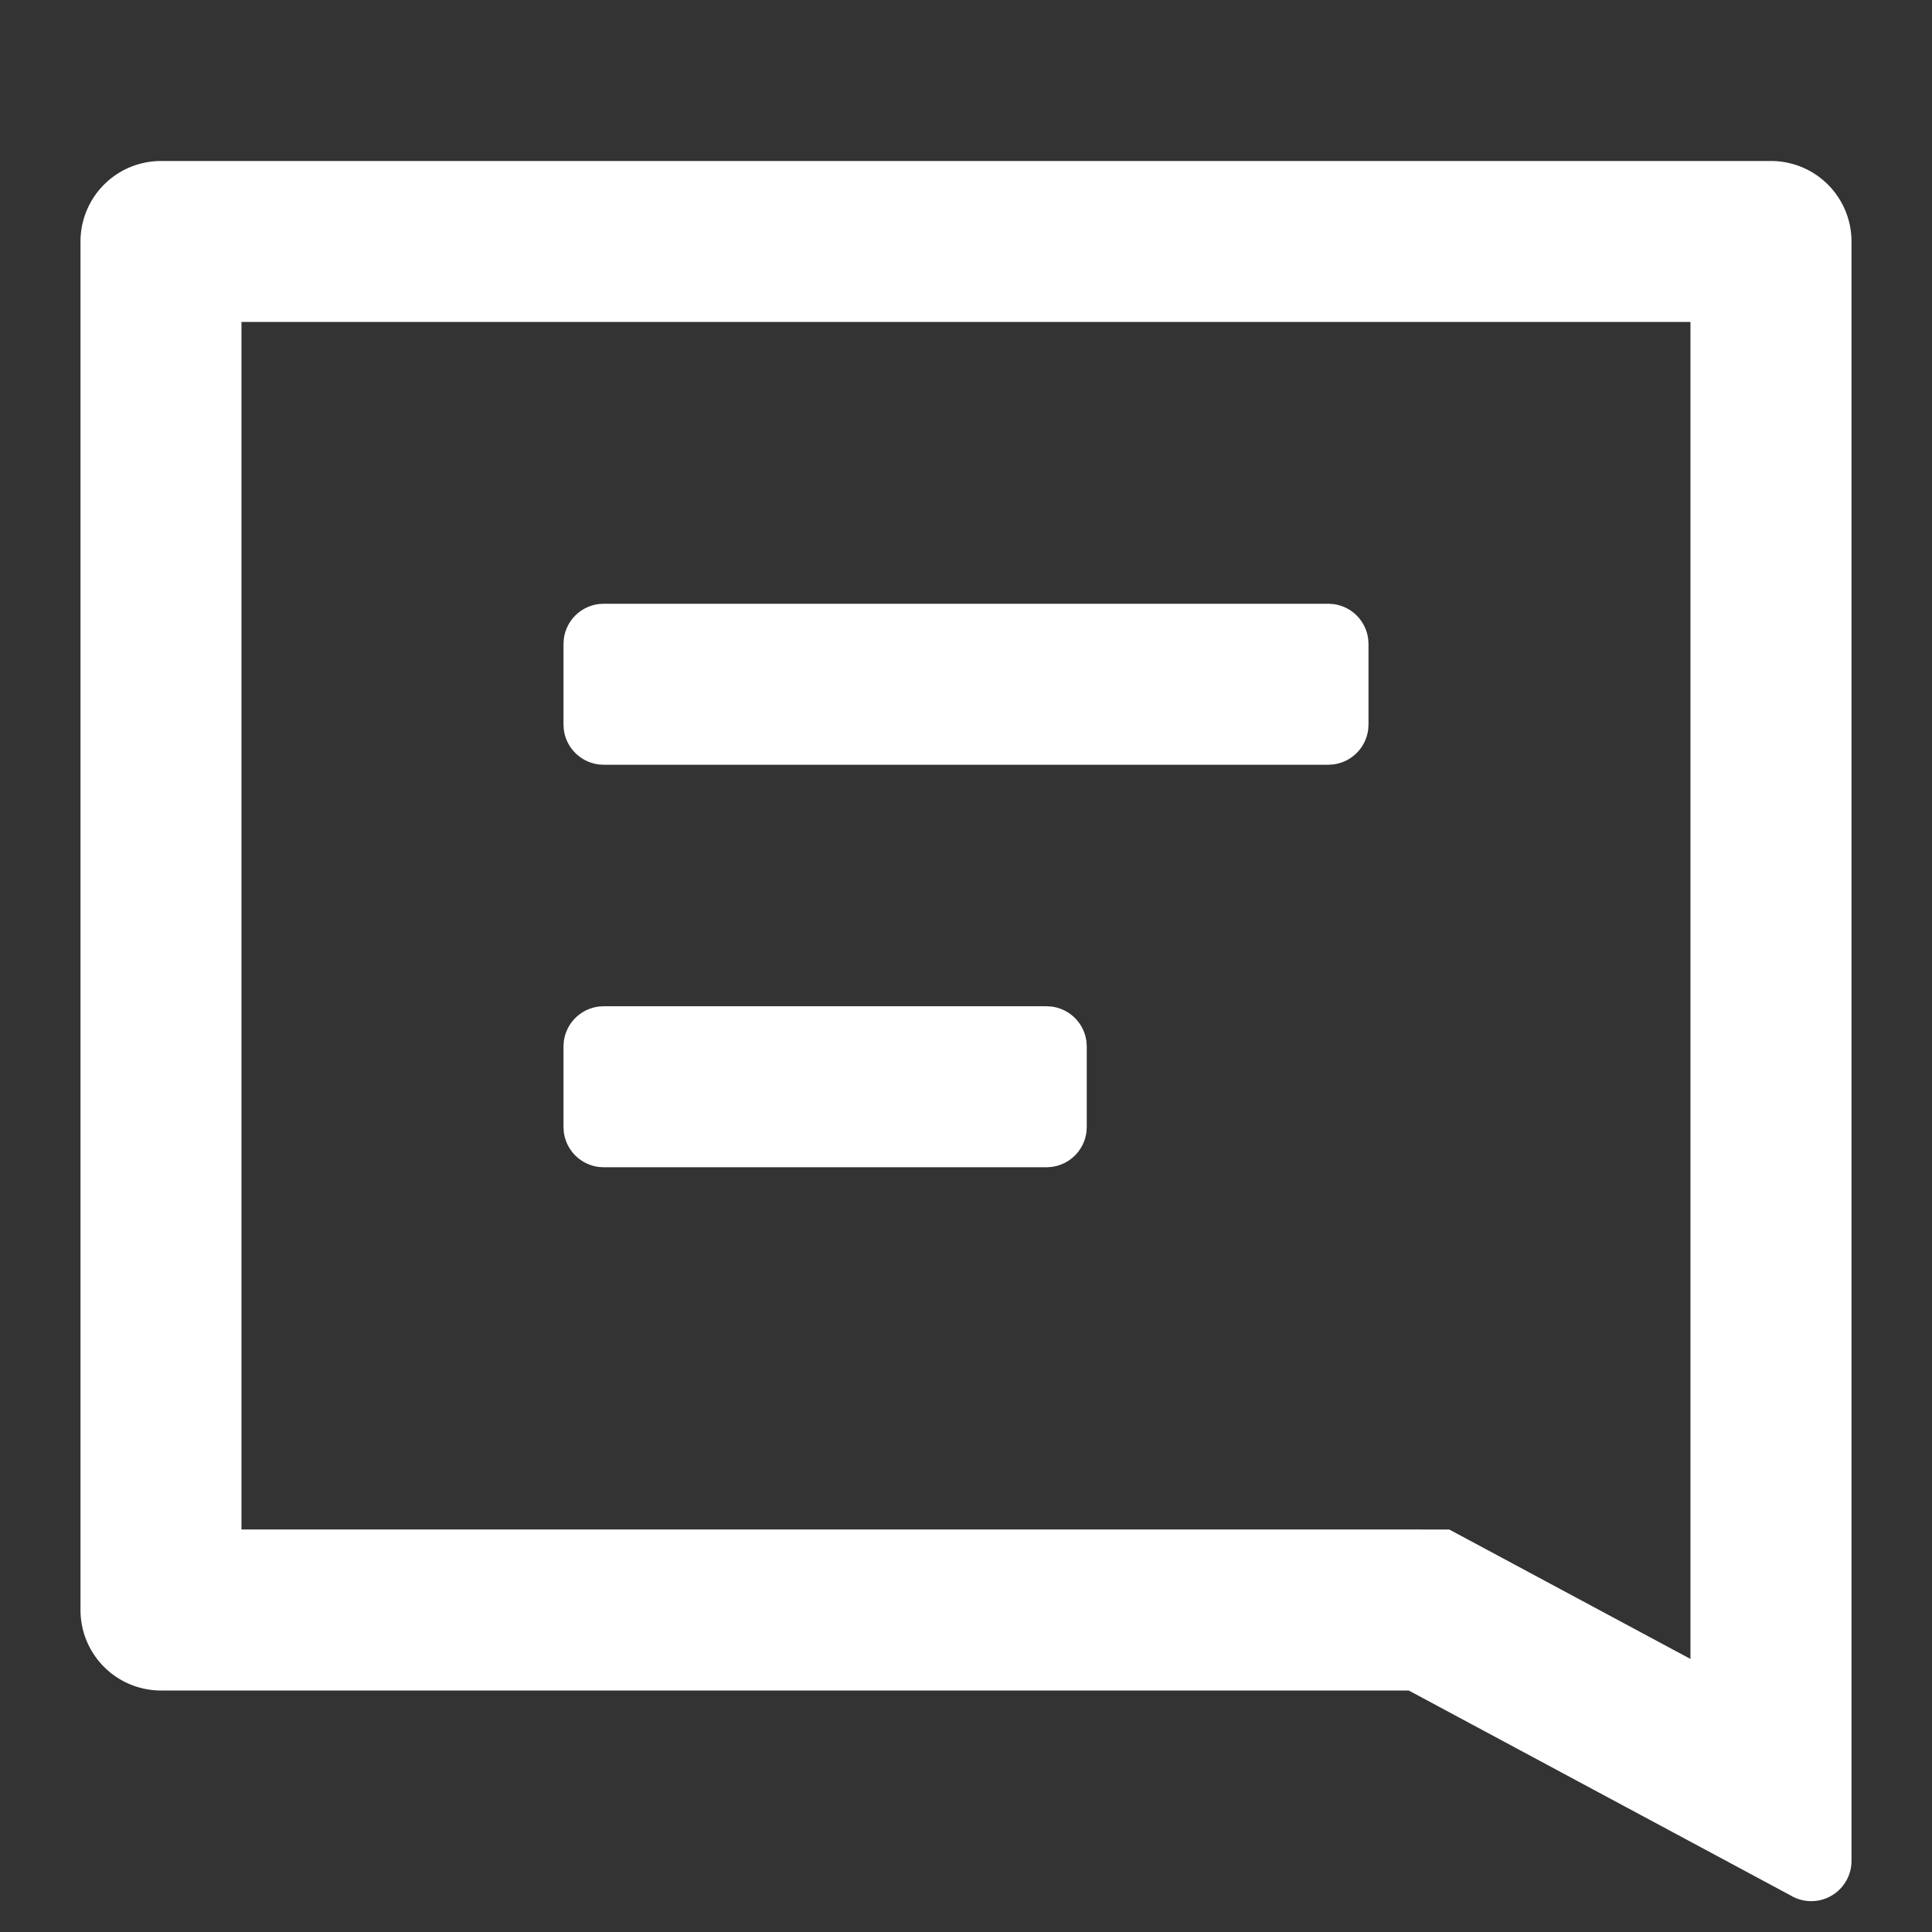 <?xml version="1.0" standalone="no"?><!DOCTYPE svg PUBLIC "-//W3C//DTD SVG 1.1//EN" "http://www.w3.org/Graphics/SVG/1.1/DTD/svg11.dtd"><svg t="1747361284086" class="icon" viewBox="0 0 1024 1024" version="1.1" xmlns="http://www.w3.org/2000/svg" p-id="4113" xmlns:xlink="http://www.w3.org/1999/xlink" width="256" height="256"><rect x="0" y="0" width="1024" height="1024" fill="#333333" stroke="none"/><path d="M938.667 85.333a42.667 42.667 0 0 1 42.667 42.667v858.325a21.333 21.333 0 0 1-32.299 18.283L746.667 896H85.333a42.667 42.667 0 0 1-42.667-42.667V128a42.667 42.667 0 0 1 42.667-42.667h853.333z m-42.688 85.312h-768v640L768.128 810.667l127.851 68.608V170.645zM554.667 533.333l2.496 0.149a21.333 21.333 0 0 1 18.688 18.688L576 554.667v42.667l-0.149 2.496a21.333 21.333 0 0 1-18.688 18.688L554.667 618.667H320l-2.496-0.149a21.333 21.333 0 0 1-18.688-18.688L298.667 597.333v-42.667l0.149-2.496a21.333 21.333 0 0 1 18.688-18.688L320 533.333h234.667z m149.333-213.333l2.496 0.149a21.333 21.333 0 0 1 18.688 18.688L725.333 341.333v42.667l-0.149 2.496a21.333 21.333 0 0 1-18.688 18.688L704 405.333H320l-2.496-0.149a21.333 21.333 0 0 1-18.688-18.688L298.667 384v-42.667l0.149-2.496a21.333 21.333 0 0 1 18.688-18.688L320 320h384z" fill="#ffffff" p-id="4114"></path></svg>
